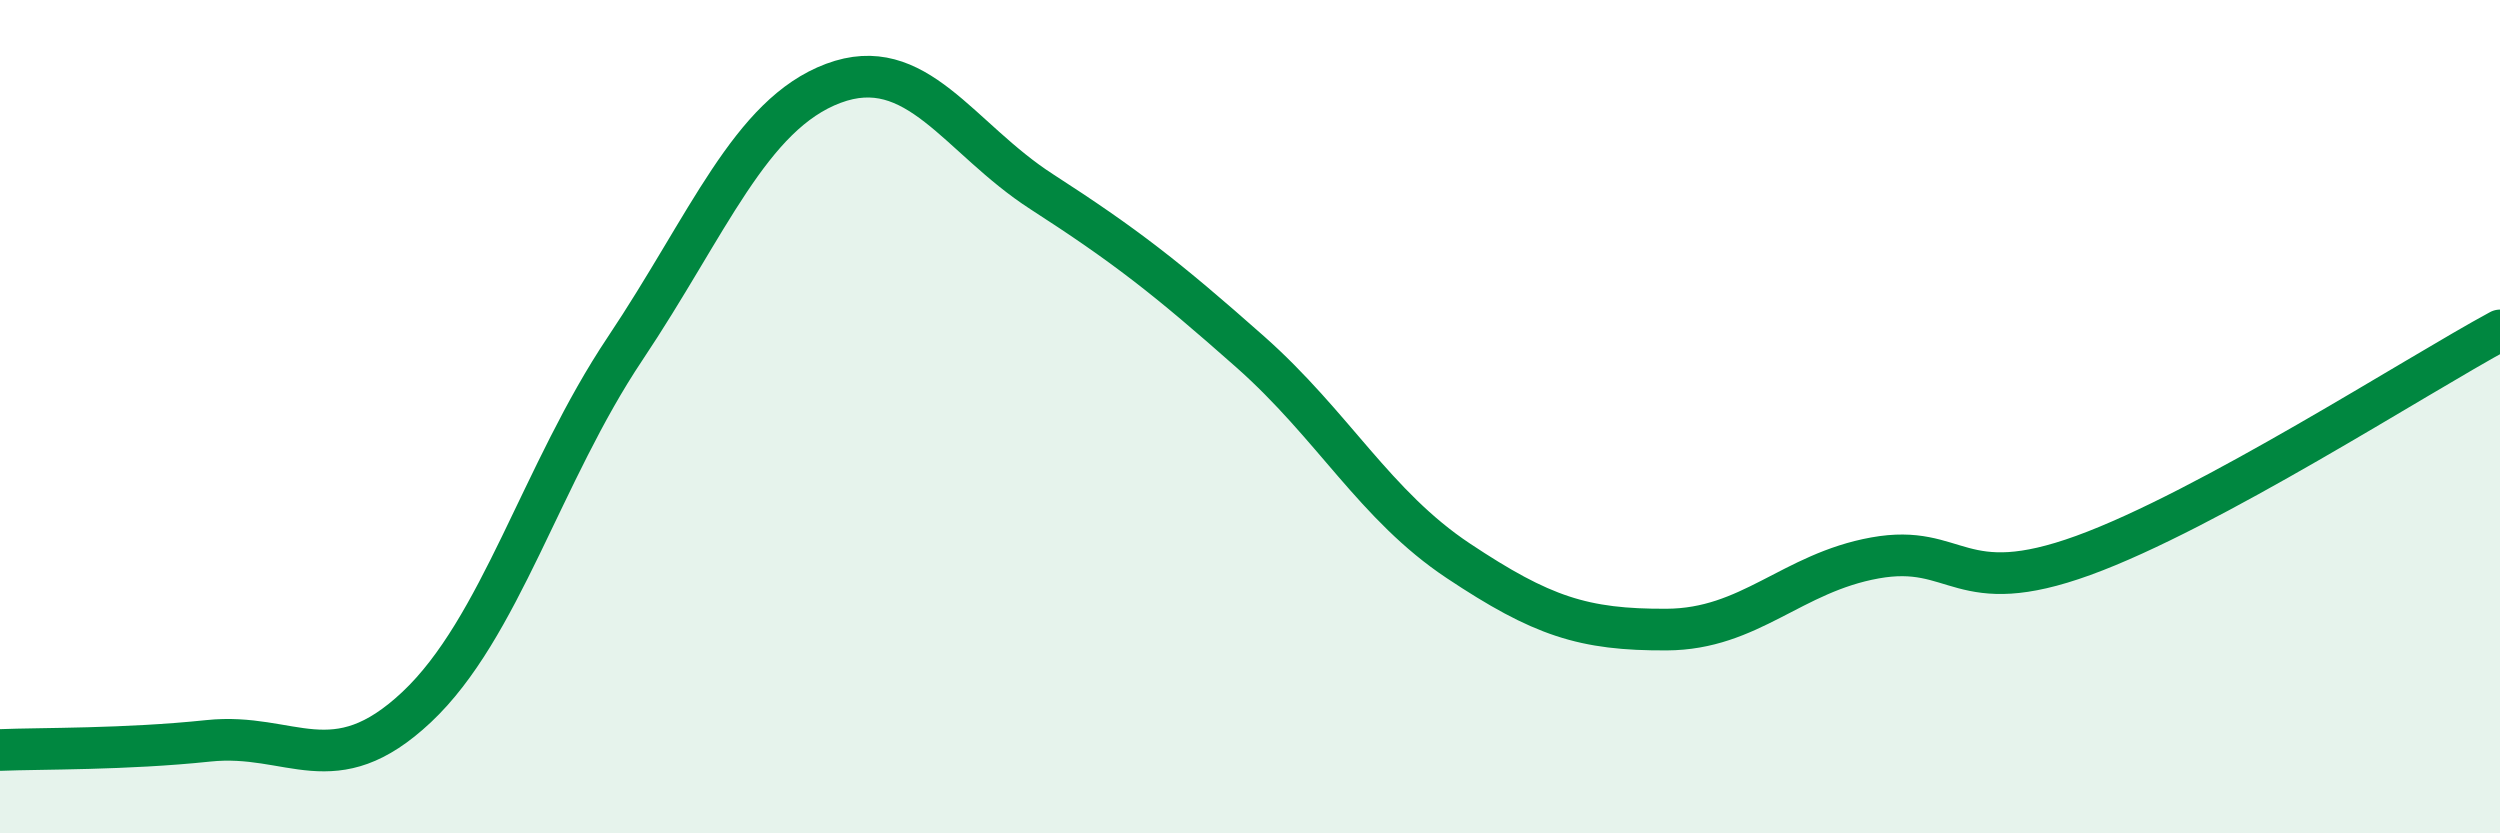 
    <svg width="60" height="20" viewBox="0 0 60 20" xmlns="http://www.w3.org/2000/svg">
      <path
        d="M 0,18 C 1,17.96 3,17.99 5,17.78 C 7,17.57 8,18.85 10,16.97 C 12,15.09 13,11.36 15,8.37 C 17,5.38 18,2.75 20,2 C 22,1.25 23,3.31 25,4.6 C 27,5.89 28,6.67 30,8.44 C 32,10.21 33,12.13 35,13.46 C 37,14.79 38,15.12 40,15.11 C 42,15.1 43,13.75 45,13.39 C 47,13.03 47,14.42 50,13.33 C 53,12.24 58,9.01 60,7.93L60 20L0 20Z"
        fill="#008740"
        opacity="0.1"
        stroke-linecap="round"
        stroke-linejoin="round"
      />
      <path
        d="M 0,18 C 1,17.96 3,17.99 5,17.78 C 7,17.57 8,18.85 10,16.97 C 12,15.09 13,11.36 15,8.37 C 17,5.38 18,2.75 20,2 C 22,1.25 23,3.31 25,4.6 C 27,5.89 28,6.67 30,8.44 C 32,10.21 33,12.13 35,13.46 C 37,14.79 38,15.12 40,15.11 C 42,15.1 43,13.75 45,13.39 C 47,13.03 47,14.42 50,13.33 C 53,12.24 58,9.01 60,7.93"
        stroke="#008740"
        stroke-width="1"
        fill="none"
        stroke-linecap="round"
        stroke-linejoin="round"
      />
    </svg>
  